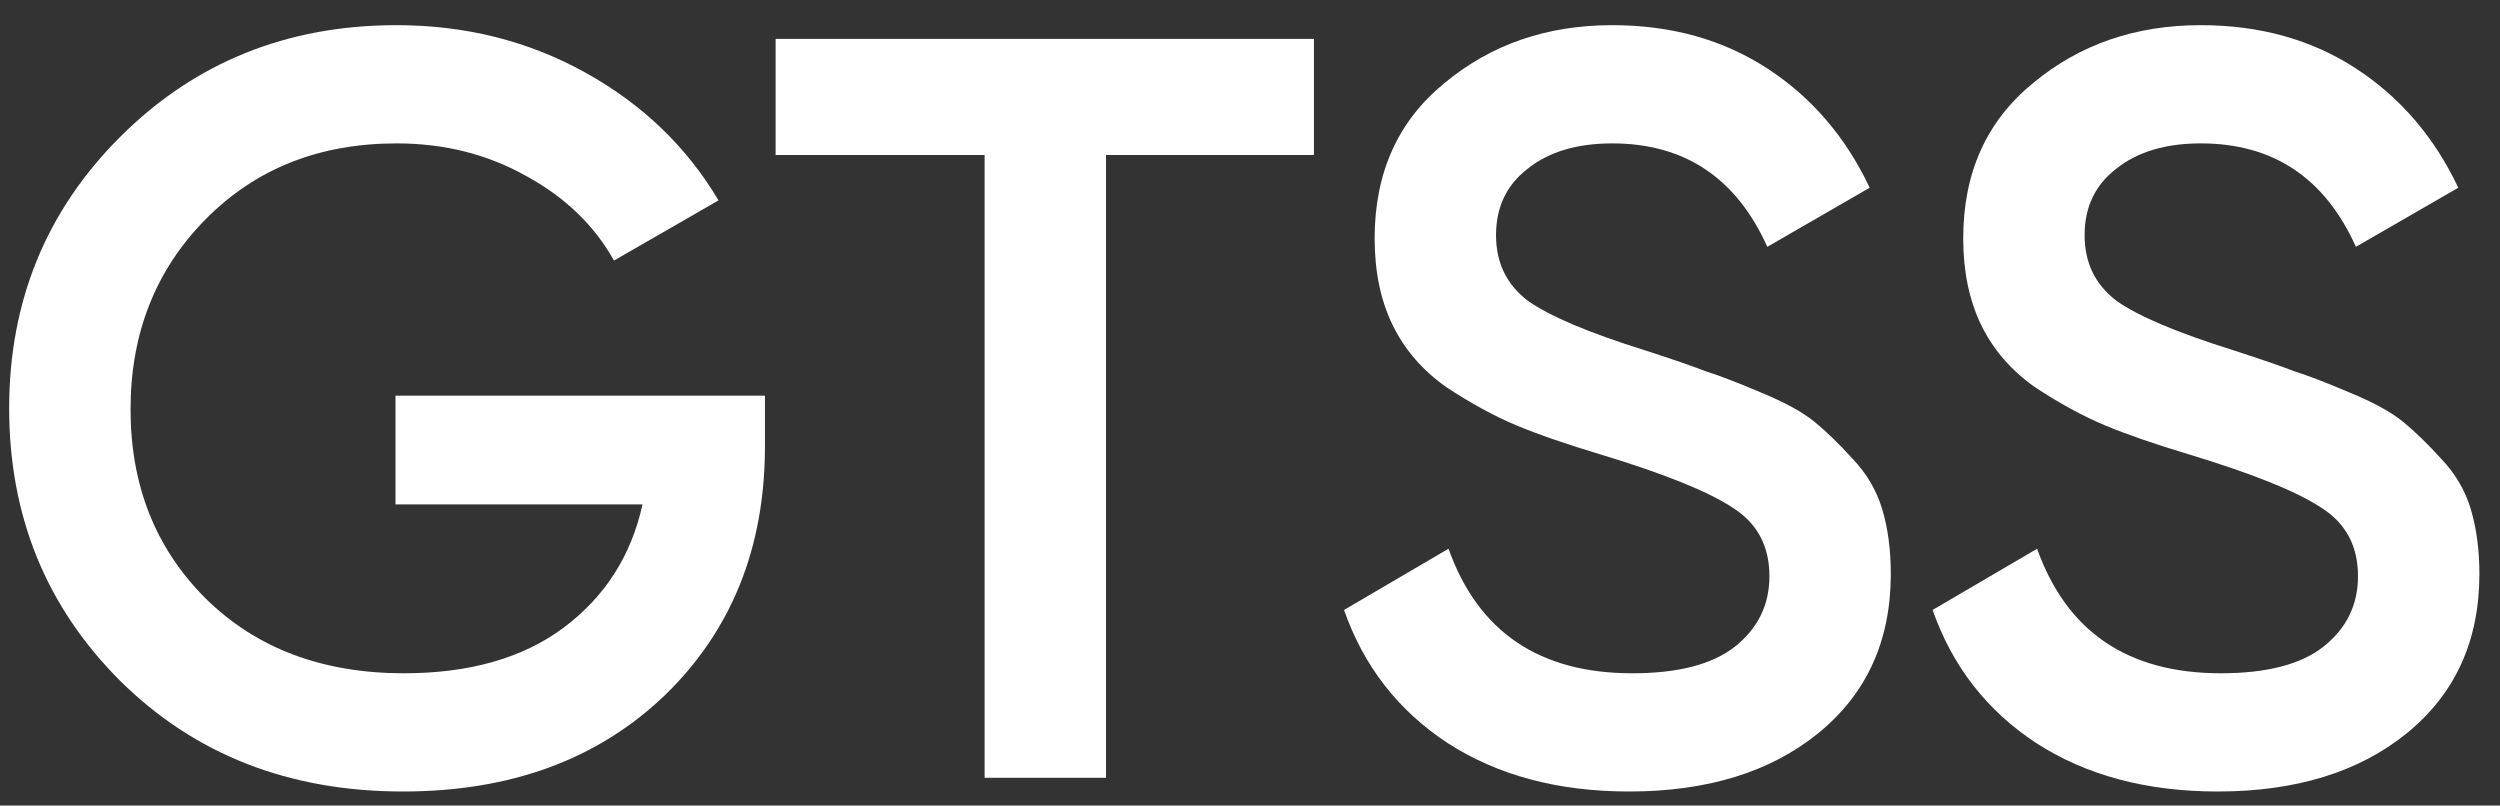 <?xml version="1.0" encoding="UTF-8"?> <svg xmlns="http://www.w3.org/2000/svg" width="90" height="29" viewBox="0 0 90 29" fill="none"><rect x="0" y="0" width="90" height="29" fill="#333333" stroke="none"/><path d="M27.538 14.244V16.068C27.538 19.716 26.335 22.705 23.928 25.036C21.521 27.341 18.38 28.494 14.504 28.494C10.4 28.494 7.005 27.164 4.32 24.504C1.66 21.844 0.33 18.576 0.33 14.7C0.33 10.849 1.66 7.594 4.32 4.934C7.005 2.249 10.324 0.906 14.276 0.906C16.759 0.906 19.026 1.476 21.078 2.616C23.13 3.756 24.726 5.289 25.866 7.214L22.104 9.38C21.395 8.113 20.343 7.1 18.95 6.34C17.557 5.555 15.999 5.162 14.276 5.162C11.489 5.162 9.197 6.074 7.398 7.898C5.599 9.722 4.7 12.002 4.7 14.738C4.7 17.474 5.599 19.741 7.398 21.54C9.222 23.339 11.603 24.238 14.542 24.238C16.898 24.238 18.811 23.693 20.28 22.604C21.775 21.489 22.725 20.007 23.13 18.158H14.238V14.244H27.538Z" fill="white"></path><path d="M47.302 1.4V5.58H39.816V28H35.446V5.58H27.922V1.4H47.302Z" fill="white"></path><path d="M58.645 28.494C56.086 28.494 53.908 27.911 52.109 26.746C50.336 25.581 49.094 23.985 48.385 21.958L52.147 19.754C53.211 22.743 55.415 24.238 58.759 24.238C60.406 24.238 61.634 23.921 62.445 23.288C63.281 22.629 63.699 21.781 63.699 20.742C63.699 19.653 63.256 18.829 62.369 18.272C61.482 17.689 59.912 17.056 57.657 16.372C56.39 15.992 55.364 15.637 54.579 15.308C53.794 14.979 52.958 14.523 52.071 13.94C51.21 13.332 50.564 12.585 50.133 11.698C49.702 10.811 49.487 9.773 49.487 8.582C49.487 6.226 50.323 4.364 51.995 2.996C53.667 1.603 55.681 0.906 58.037 0.906C60.165 0.906 62.027 1.425 63.623 2.464C65.219 3.503 66.448 4.934 67.309 6.758L63.623 8.886C62.508 6.403 60.646 5.162 58.037 5.162C56.77 5.162 55.757 5.466 54.997 6.074C54.237 6.657 53.857 7.455 53.857 8.468C53.857 9.456 54.237 10.241 54.997 10.824C55.782 11.381 57.188 11.977 59.215 12.61C60.228 12.939 60.963 13.193 61.419 13.37C61.9 13.522 62.559 13.775 63.395 14.13C64.256 14.485 64.902 14.839 65.333 15.194C65.764 15.549 66.22 15.992 66.701 16.524C67.208 17.056 67.562 17.664 67.765 18.348C67.968 19.032 68.069 19.805 68.069 20.666C68.069 23.073 67.195 24.985 65.447 26.404C63.724 27.797 61.457 28.494 58.645 28.494Z" fill="white"></path><path d="M79.834 28.494C77.276 28.494 75.097 27.911 73.298 26.746C71.525 25.581 70.284 23.985 69.574 21.958L73.336 19.754C74.4 22.743 76.604 24.238 79.948 24.238C81.595 24.238 82.824 23.921 83.634 23.288C84.47 22.629 84.888 21.781 84.888 20.742C84.888 19.653 84.445 18.829 83.558 18.272C82.672 17.689 81.101 17.056 78.846 16.372C77.58 15.992 76.554 15.637 75.768 15.308C74.983 14.979 74.147 14.523 73.26 13.94C72.399 13.332 71.753 12.585 71.322 11.698C70.892 10.811 70.676 9.773 70.676 8.582C70.676 6.226 71.512 4.364 73.184 2.996C74.856 1.603 76.87 0.906 79.226 0.906C81.354 0.906 83.216 1.425 84.812 2.464C86.408 3.503 87.637 4.934 88.498 6.758L84.812 8.886C83.698 6.403 81.836 5.162 79.226 5.162C77.96 5.162 76.946 5.466 76.186 6.074C75.426 6.657 75.046 7.455 75.046 8.468C75.046 9.456 75.426 10.241 76.186 10.824C76.972 11.381 78.378 11.977 80.404 12.61C81.418 12.939 82.152 13.193 82.608 13.37C83.09 13.522 83.748 13.775 84.584 14.13C85.446 14.485 86.092 14.839 86.522 15.194C86.953 15.549 87.409 15.992 87.89 16.524C88.397 17.056 88.752 17.664 88.954 18.348C89.157 19.032 89.258 19.805 89.258 20.666C89.258 23.073 88.384 24.985 86.636 26.404C84.914 27.797 82.646 28.494 79.834 28.494Z" fill="white"></path></svg> 